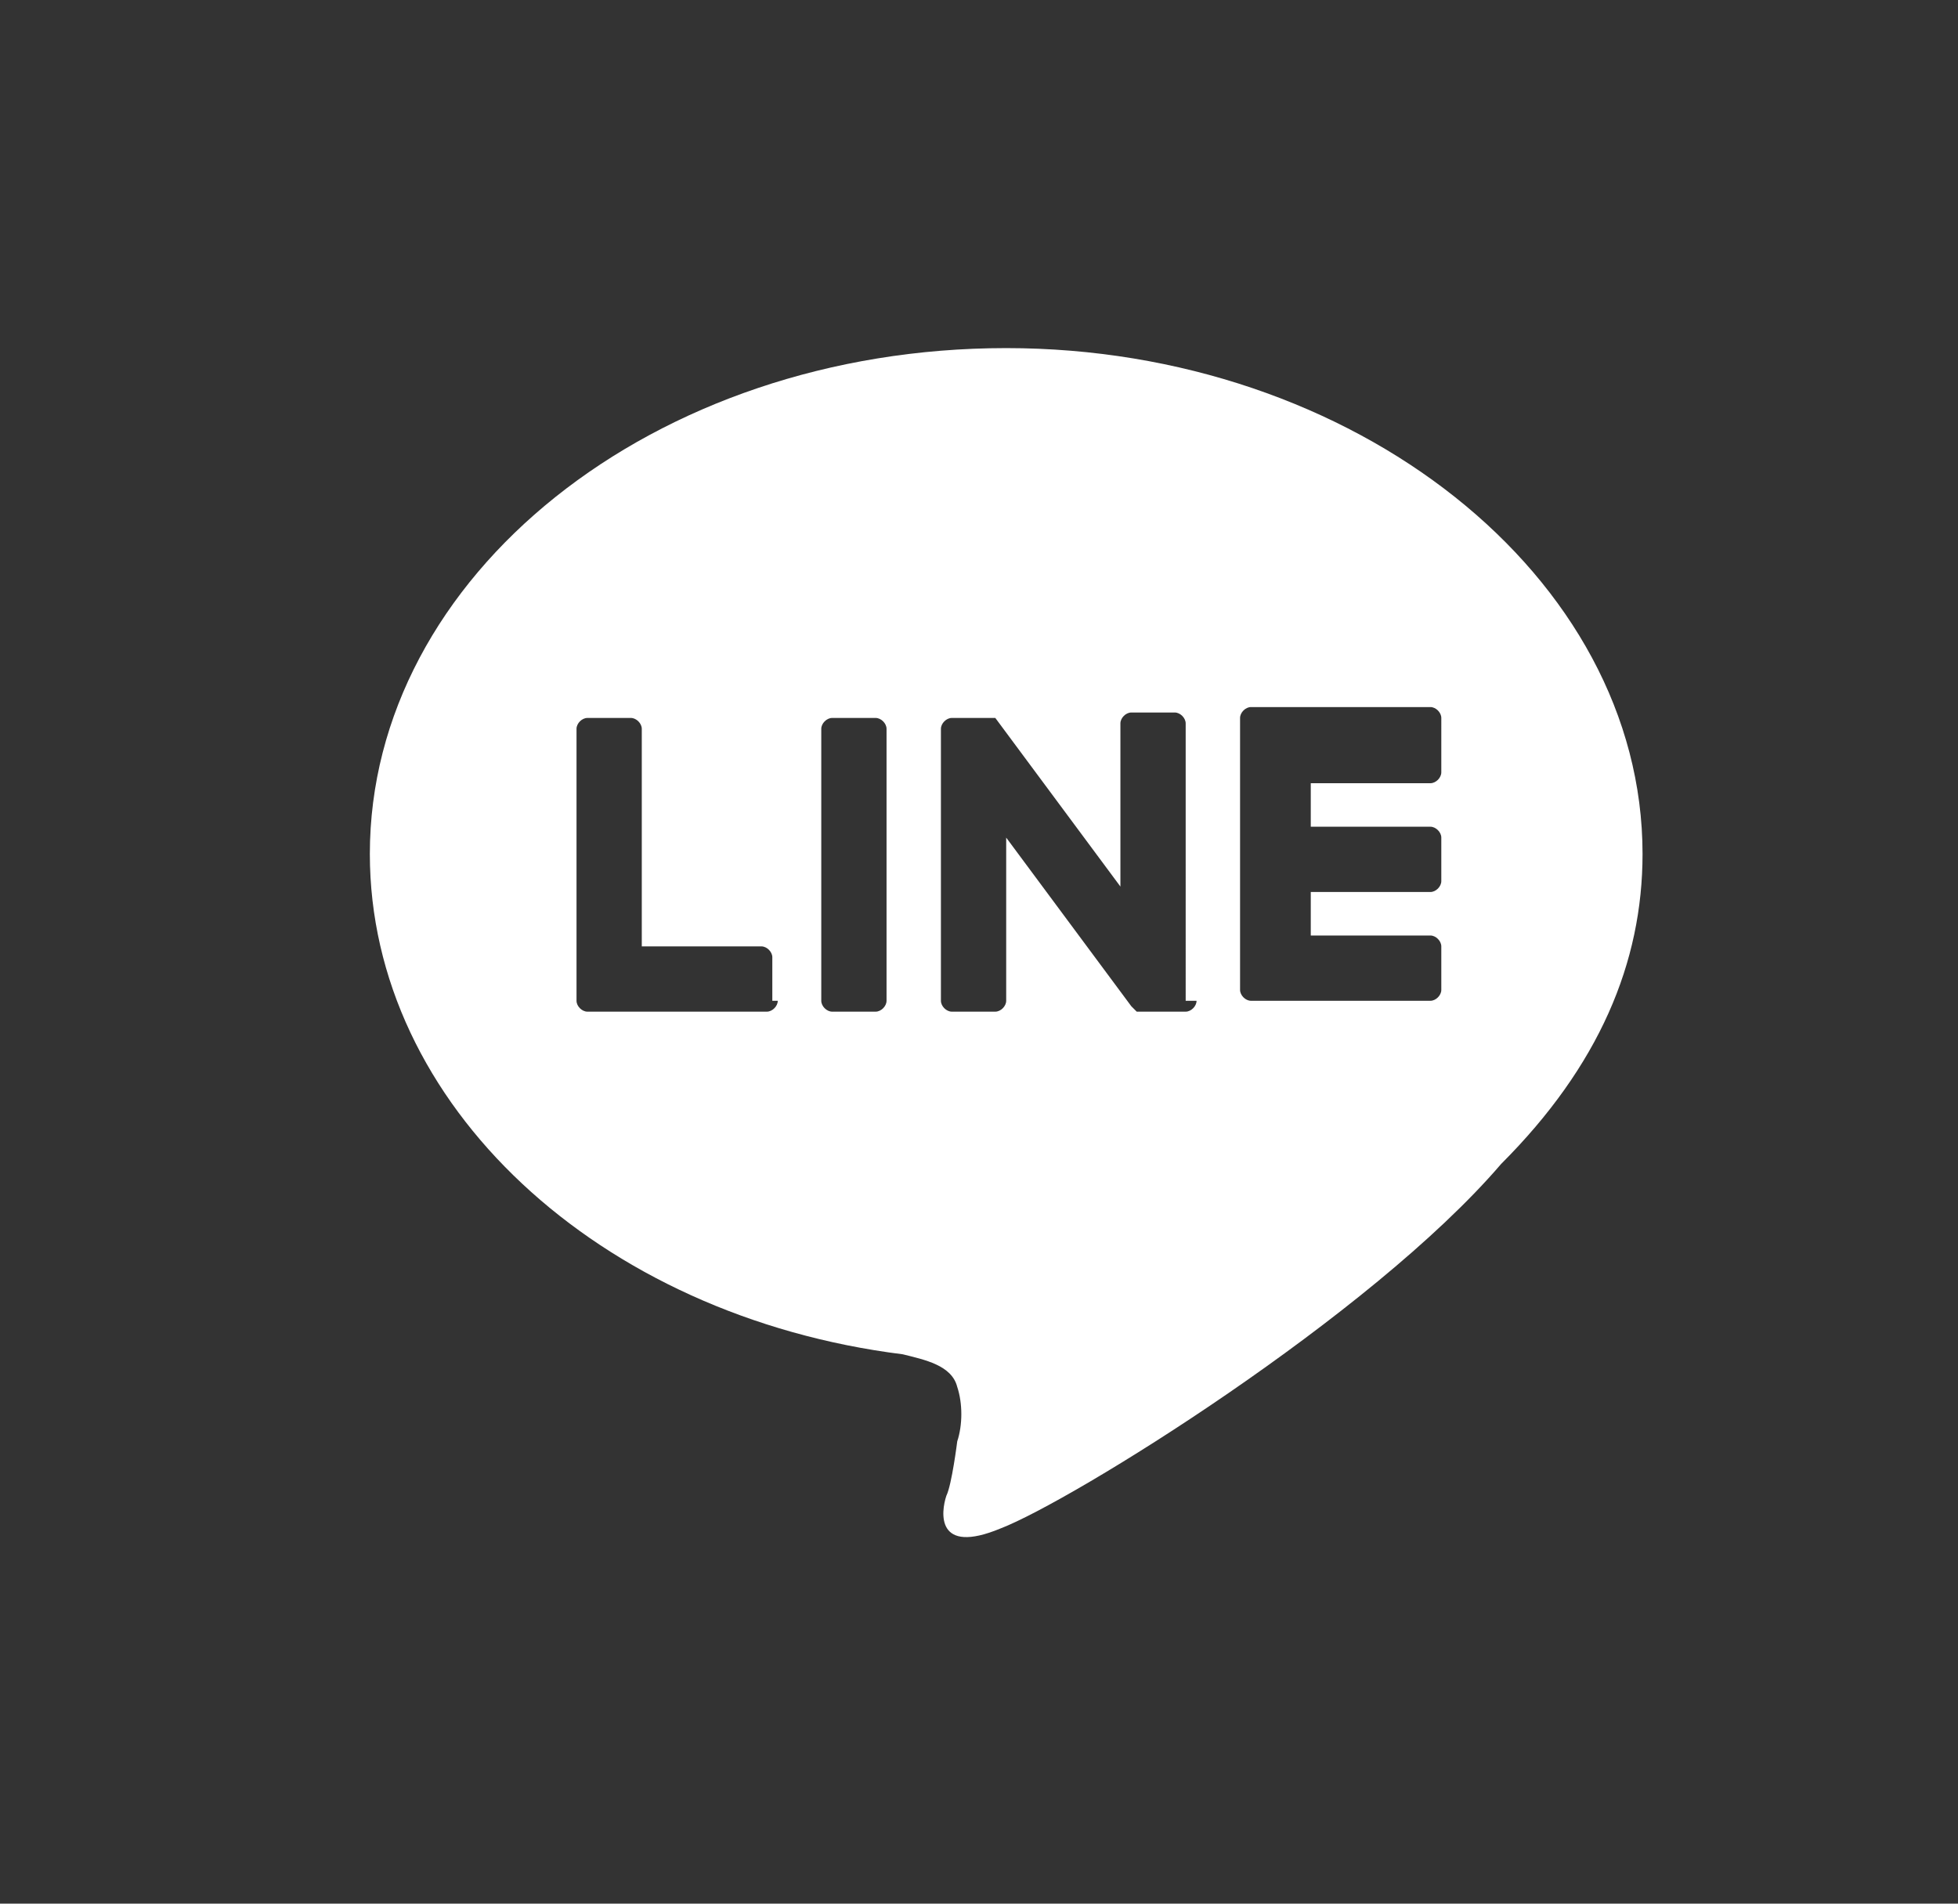 <?xml version="1.0" encoding="utf-8"?>
<!-- Generator: Adobe Illustrator 28.0.0, SVG Export Plug-In . SVG Version: 6.00 Build 0)  -->
<svg version="1.1" id="レイヤー_1" xmlns="http://www.w3.org/2000/svg" xmlns:xlink="http://www.w3.org/1999/xlink" x="0px"
	 y="0px" viewBox="0 0 36 35" style="enable-background:new 0 0 36 35;" xml:space="preserve">
<rect x="0" y="0" width="36" height="35" fill="#333333" stroke="none"/>
<style type="text/css">
	.st0{fill:#FFFFFF;}
</style>
<path class="st0" d="M30.2,15.7c0-5.1-5.3-9.3-11.7-9.3c-6.5,0-11.7,4.2-11.7,9.3c0,4.6,4.2,8.5,9.8,9.2c0.4,0.1,0.9,0.2,1,0.6
	c0.1,0.3,0.1,0.7,0,1c0,0-0.1,0.8-0.2,1c-0.1,0.3-0.2,1.1,1,0.6c1.3-0.5,6.8-3.9,9.2-6.7C29.4,19.6,30.2,17.7,30.2,15.7L30.2,15.7z
	 M14.3,18.4c0,0.1-0.1,0.2-0.2,0.2h-3.3c-0.1,0-0.2-0.1-0.2-0.2v0v-5c0-0.1,0.1-0.2,0.2-0.2h0.8c0.1,0,0.2,0.1,0.2,0.2v4h2.2
	c0.1,0,0.2,0.1,0.2,0.2V18.4z M16.3,18.4c0,0.1-0.1,0.2-0.2,0.2h-0.8c-0.1,0-0.2-0.1-0.2-0.2v-5c0-0.1,0.1-0.2,0.2-0.2h0.8
	c0.1,0,0.2,0.1,0.2,0.2V18.4z M22,18.4c0,0.1-0.1,0.2-0.2,0.2h-0.8c0,0,0,0-0.1,0h0c0,0,0,0,0,0c0,0,0,0,0,0c0,0,0,0,0,0
	c0,0,0,0,0,0c0,0,0,0,0,0c0,0,0,0,0,0l0,0c0,0,0,0-0.1-0.1l-2.3-3.1v3c0,0.1-0.1,0.2-0.2,0.2h-0.8c-0.1,0-0.2-0.1-0.2-0.2v-5
	c0-0.1,0.1-0.2,0.2-0.2h0.8c0,0,0,0,0,0c0,0,0,0,0,0s0,0,0,0c0,0,0,0,0,0c0,0,0,0,0,0c0,0,0,0,0,0c0,0,0,0,0,0l0,0c0,0,0,0,0,0
	c0,0,0,0,0,0c0,0,0,0,0,0c0,0,0,0,0,0c0,0,0,0,0,0c0,0,0,0,0,0c0,0,0,0,0,0l0,0c0,0,0,0,0,0h0c0,0,0,0,0,0l2.3,3.1v-3
	c0-0.1,0.1-0.2,0.2-0.2h0.8v0c0.1,0,0.2,0.1,0.2,0.2V18.4z M26.5,14.2c0,0.1-0.1,0.2-0.2,0.2h-2.2v0.8h2.2c0.1,0,0.2,0.1,0.2,0.2
	v0.8c0,0.1-0.1,0.2-0.2,0.2h-2.2v0.8h2.2c0.1,0,0.2,0.1,0.2,0.2v0.8c0,0.1-0.1,0.2-0.2,0.2H23c-0.1,0-0.2-0.1-0.2-0.2v0v-5v0
	c0-0.1,0.1-0.2,0.2-0.2h3.3c0.1,0,0.2,0.1,0.2,0.2V14.2z"/>
</svg>
